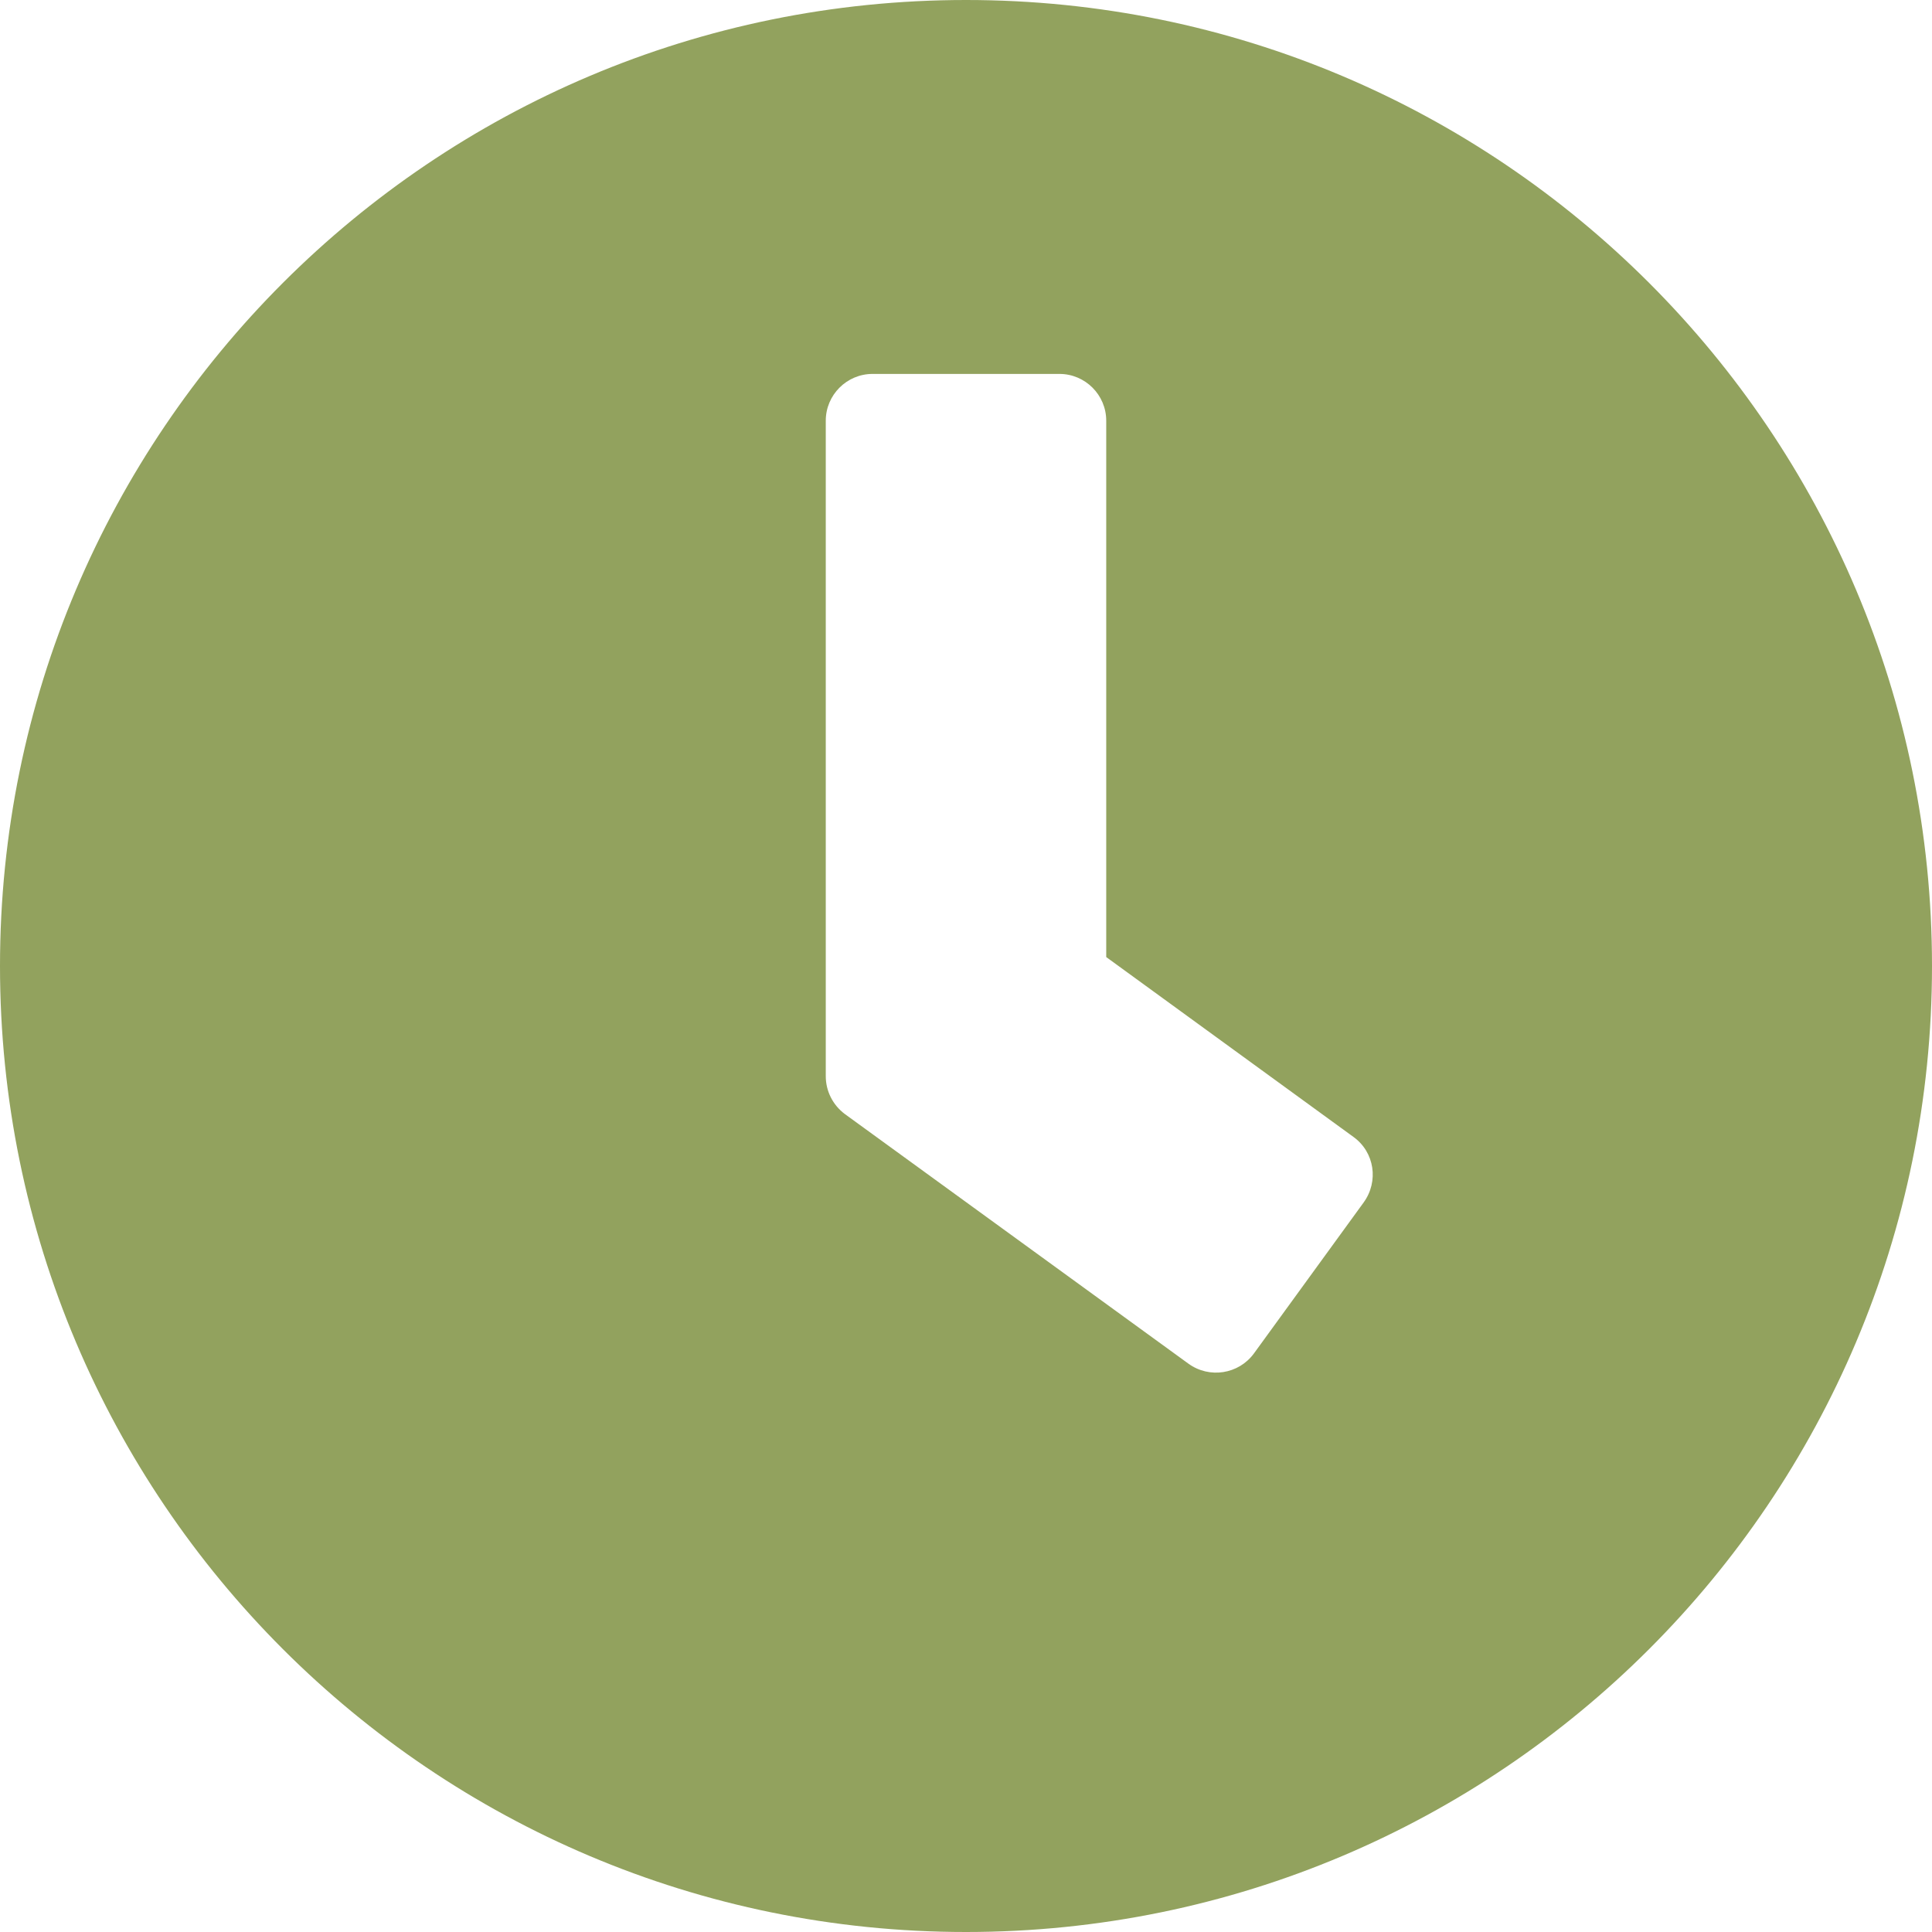 <svg width="24" height="24" viewBox="0 0 24 24" fill="none" xmlns="http://www.w3.org/2000/svg">
<path d="M12 0C5.371 0 0 5.371 0 12C0 18.629 5.371 24 12 24C18.629 24 24 18.629 24 12C24 5.371 18.629 0 12 0ZM14.763 16.94L10.495 13.839C10.345 13.727 10.258 13.553 10.258 13.369V5.226C10.258 4.906 10.519 4.645 10.839 4.645H13.161C13.481 4.645 13.742 4.906 13.742 5.226V11.889L16.814 14.124C17.076 14.313 17.129 14.676 16.94 14.937L15.576 16.814C15.387 17.071 15.024 17.129 14.763 16.94Z" fill="#92A25E"/>
</svg>

